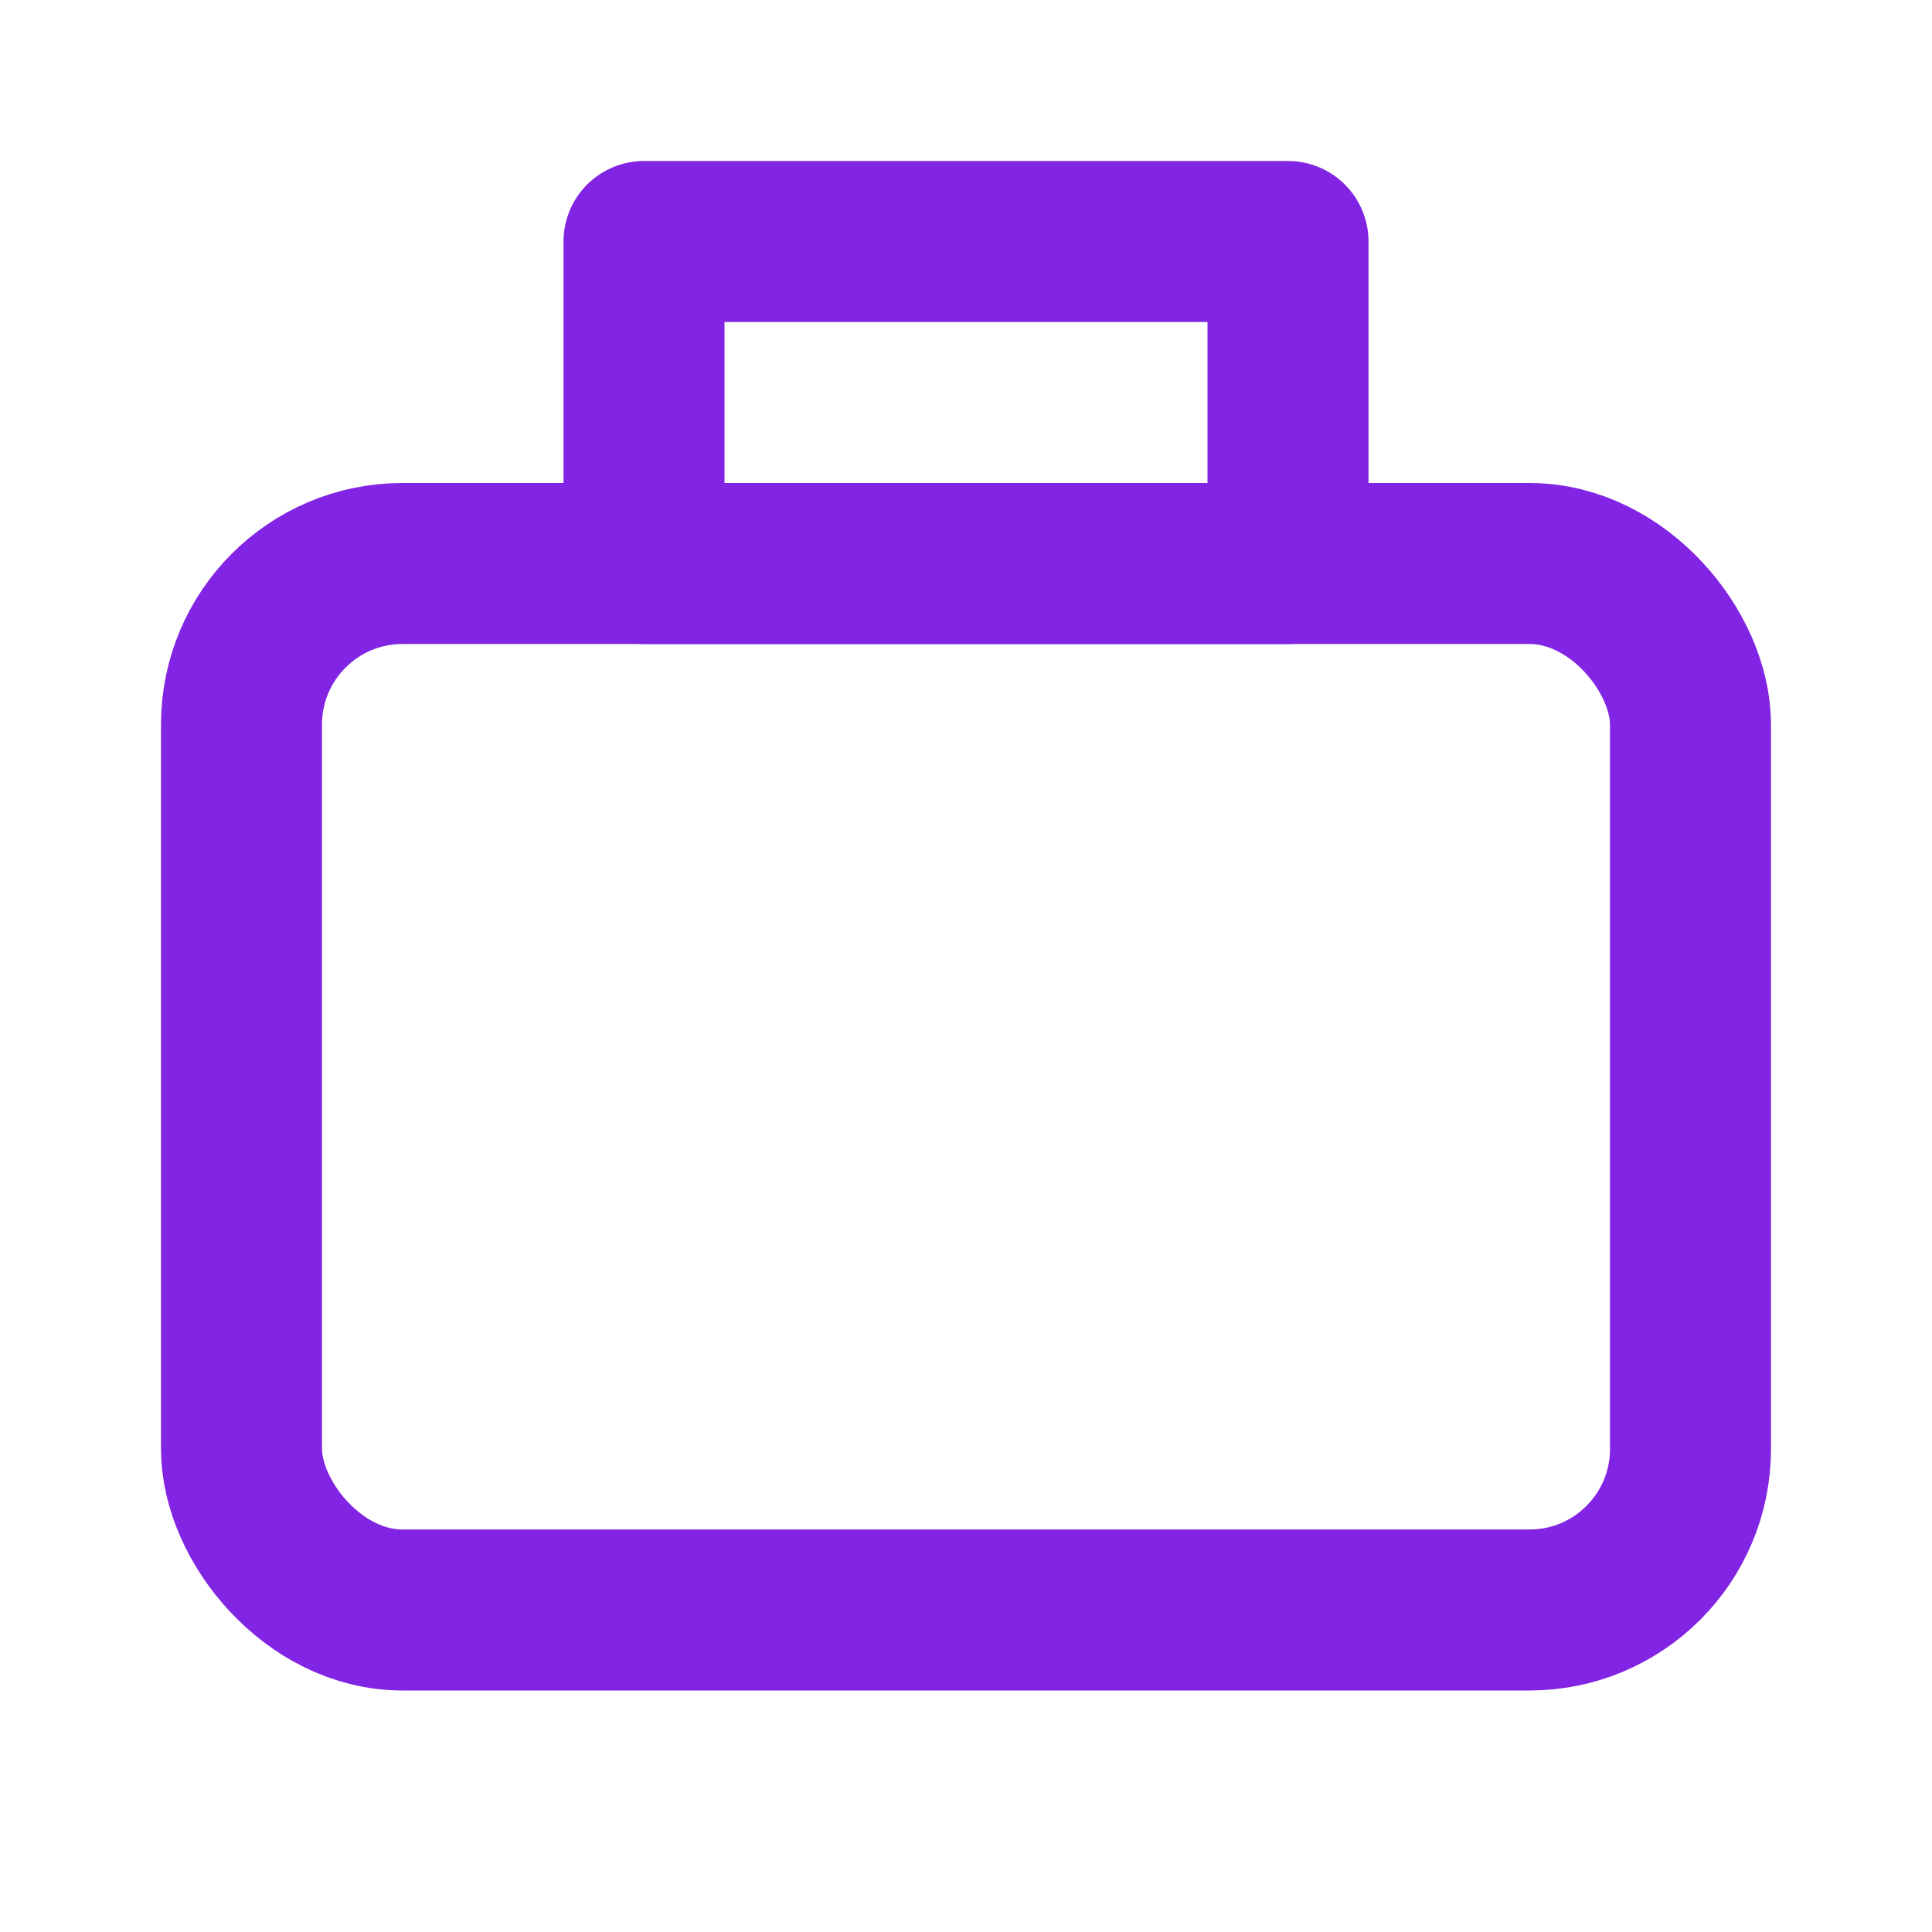 <svg xmlns="http://www.w3.org/2000/svg" width="24" height="24" fill="none" stroke="#8224e3" stroke-width="2" stroke-linecap="round" stroke-linejoin="round">
  <rect x="3" y="7" width="18" height="13" rx="2" ry="2"/>
  <path d="M16 3h-8v4h8V3z"/>
</svg>
